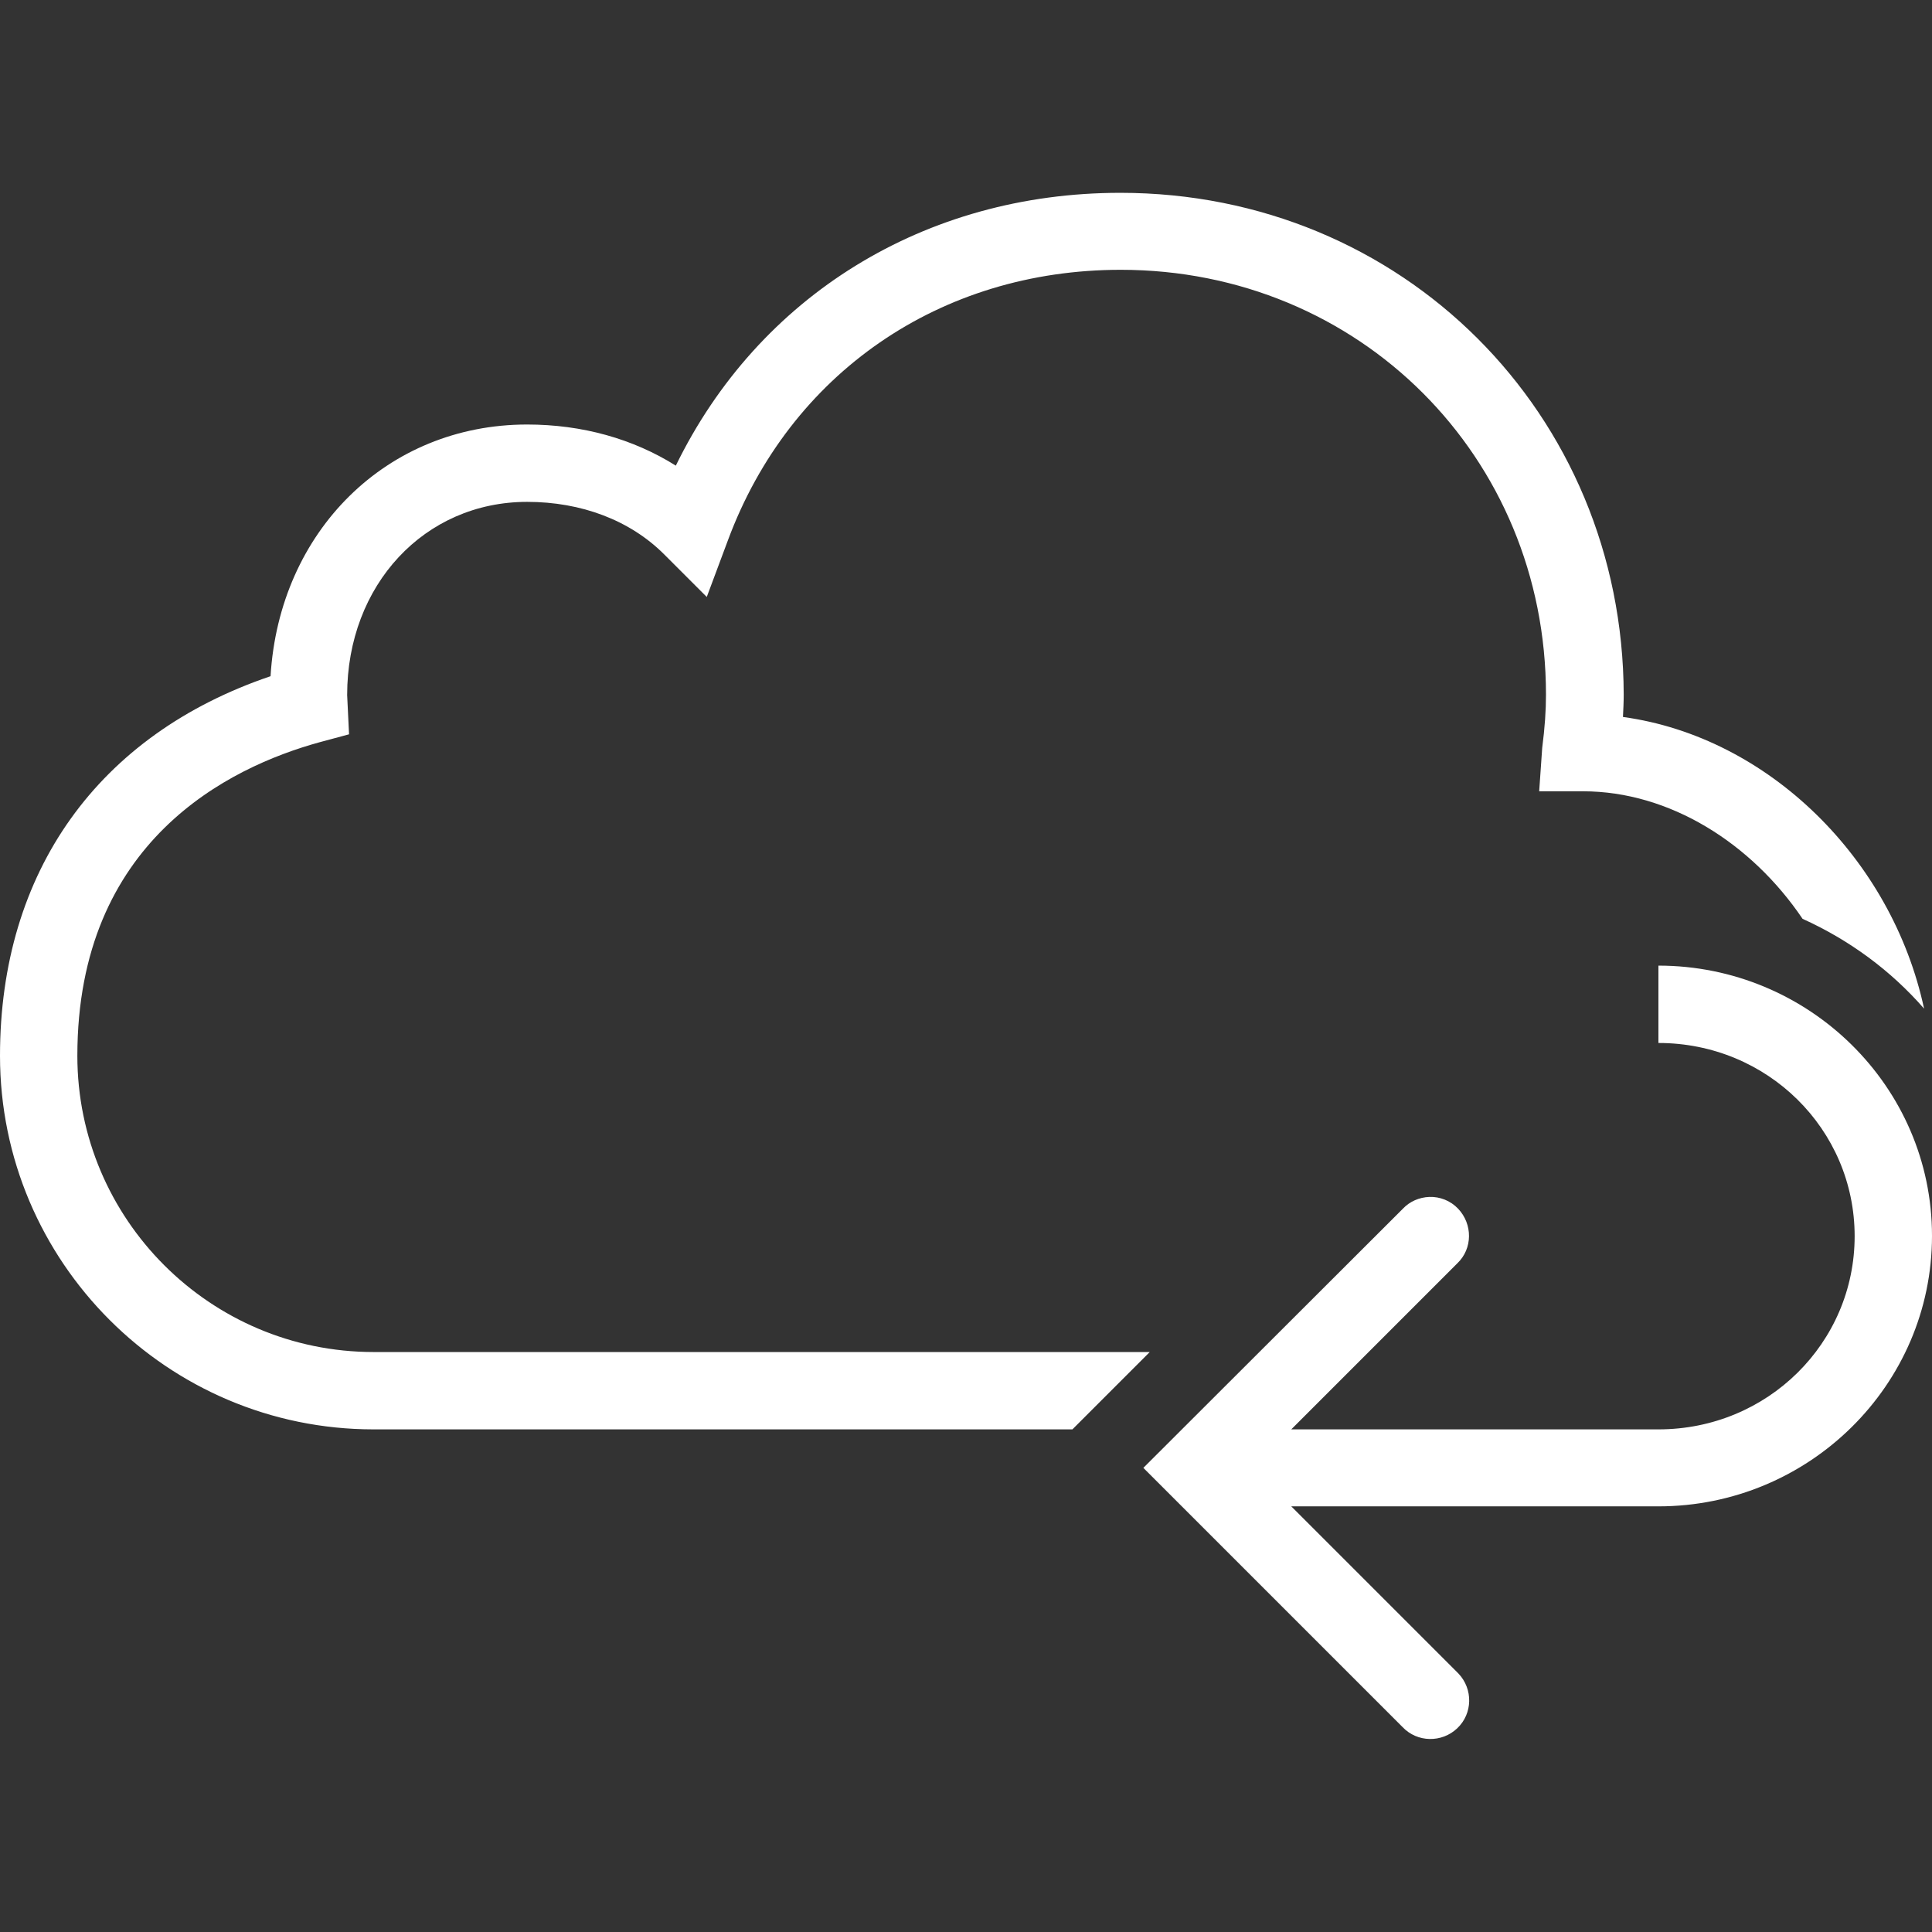 <?xml version="1.0" encoding="utf-8"?>
<!-- Generator: Adobe Illustrator 25.0.1, SVG Export Plug-In . SVG Version: 6.00 Build 0)  -->
<svg version="1.1" id="Layer_1" xmlns="http://www.w3.org/2000/svg" xmlns:xlink="http://www.w3.org/1999/xlink" x="0px" y="0px"
	 viewBox="0 0 512 512" style="enable-background:new 0 0 512 512;" xml:space="preserve">
<rect x="0" y="0" width="512" height="512" fill="#333333" stroke="none"/>
<style type="text/css">
	.st0{fill:#FFFFFF;}
</style>
<path class="st0" d="M296.9,51.1c-51.9,0-95.9,27.4-117.8,72.3c-11.3-7.1-24.8-10.9-39.4-10.9c-37.2,0-65.7,28.3-68,66.7
	C26,194.7,0,231,0,279.8c0,54.6,44.4,99,99,99h185.2l20.5-20.5H99c-43.3,0-78.5-35.2-78.5-78.5c0-56.9,40.2-76.5,64.2-83.1l7.8-2.1
	L92,184.2c0-29.2,20.5-51.2,47.7-51.2c14.4,0,27.3,4.9,36.3,13.9l11.3,11.3l5.6-15C209.3,99,249.1,71.5,297,71.5
	c63.2,0,112.7,49.5,112.7,112.6c0,4.2-0.3,8.7-1,14.1l-0.8,11.5h11.6c23,0,44.7,13.8,58.2,33.8c12.4,5.6,23.4,13.7,32.2,23.8
	c-8.5-39.6-41.2-72-79.8-77.3c0.1-2,0.2-4,0.2-5.9C430.1,109.6,371.6,51.1,296.9,51.1z M439.5,255.9v20.5c28.9,0,52,22.9,52,51.2
	c0,28.3-23.1,51.2-52,51.2h-97.3l44-44c4.1-3.9,4.1-10.4,0.2-14.5c-2-2.1-4.8-3.2-7.6-3.1c-2.7,0.1-5.2,1.2-7,3.1L303,389l68.7,68.7
	c3.9,4.1,10.4,4.2,14.5,0.3c4.1-3.9,4.2-10.4,0.3-14.5c-0.1-0.1-0.2-0.2-0.3-0.3l-44-44h97.3c39.9,0,72.5-32.1,72.5-71.7
	S479.3,255.9,439.5,255.9z"/>
</svg>
